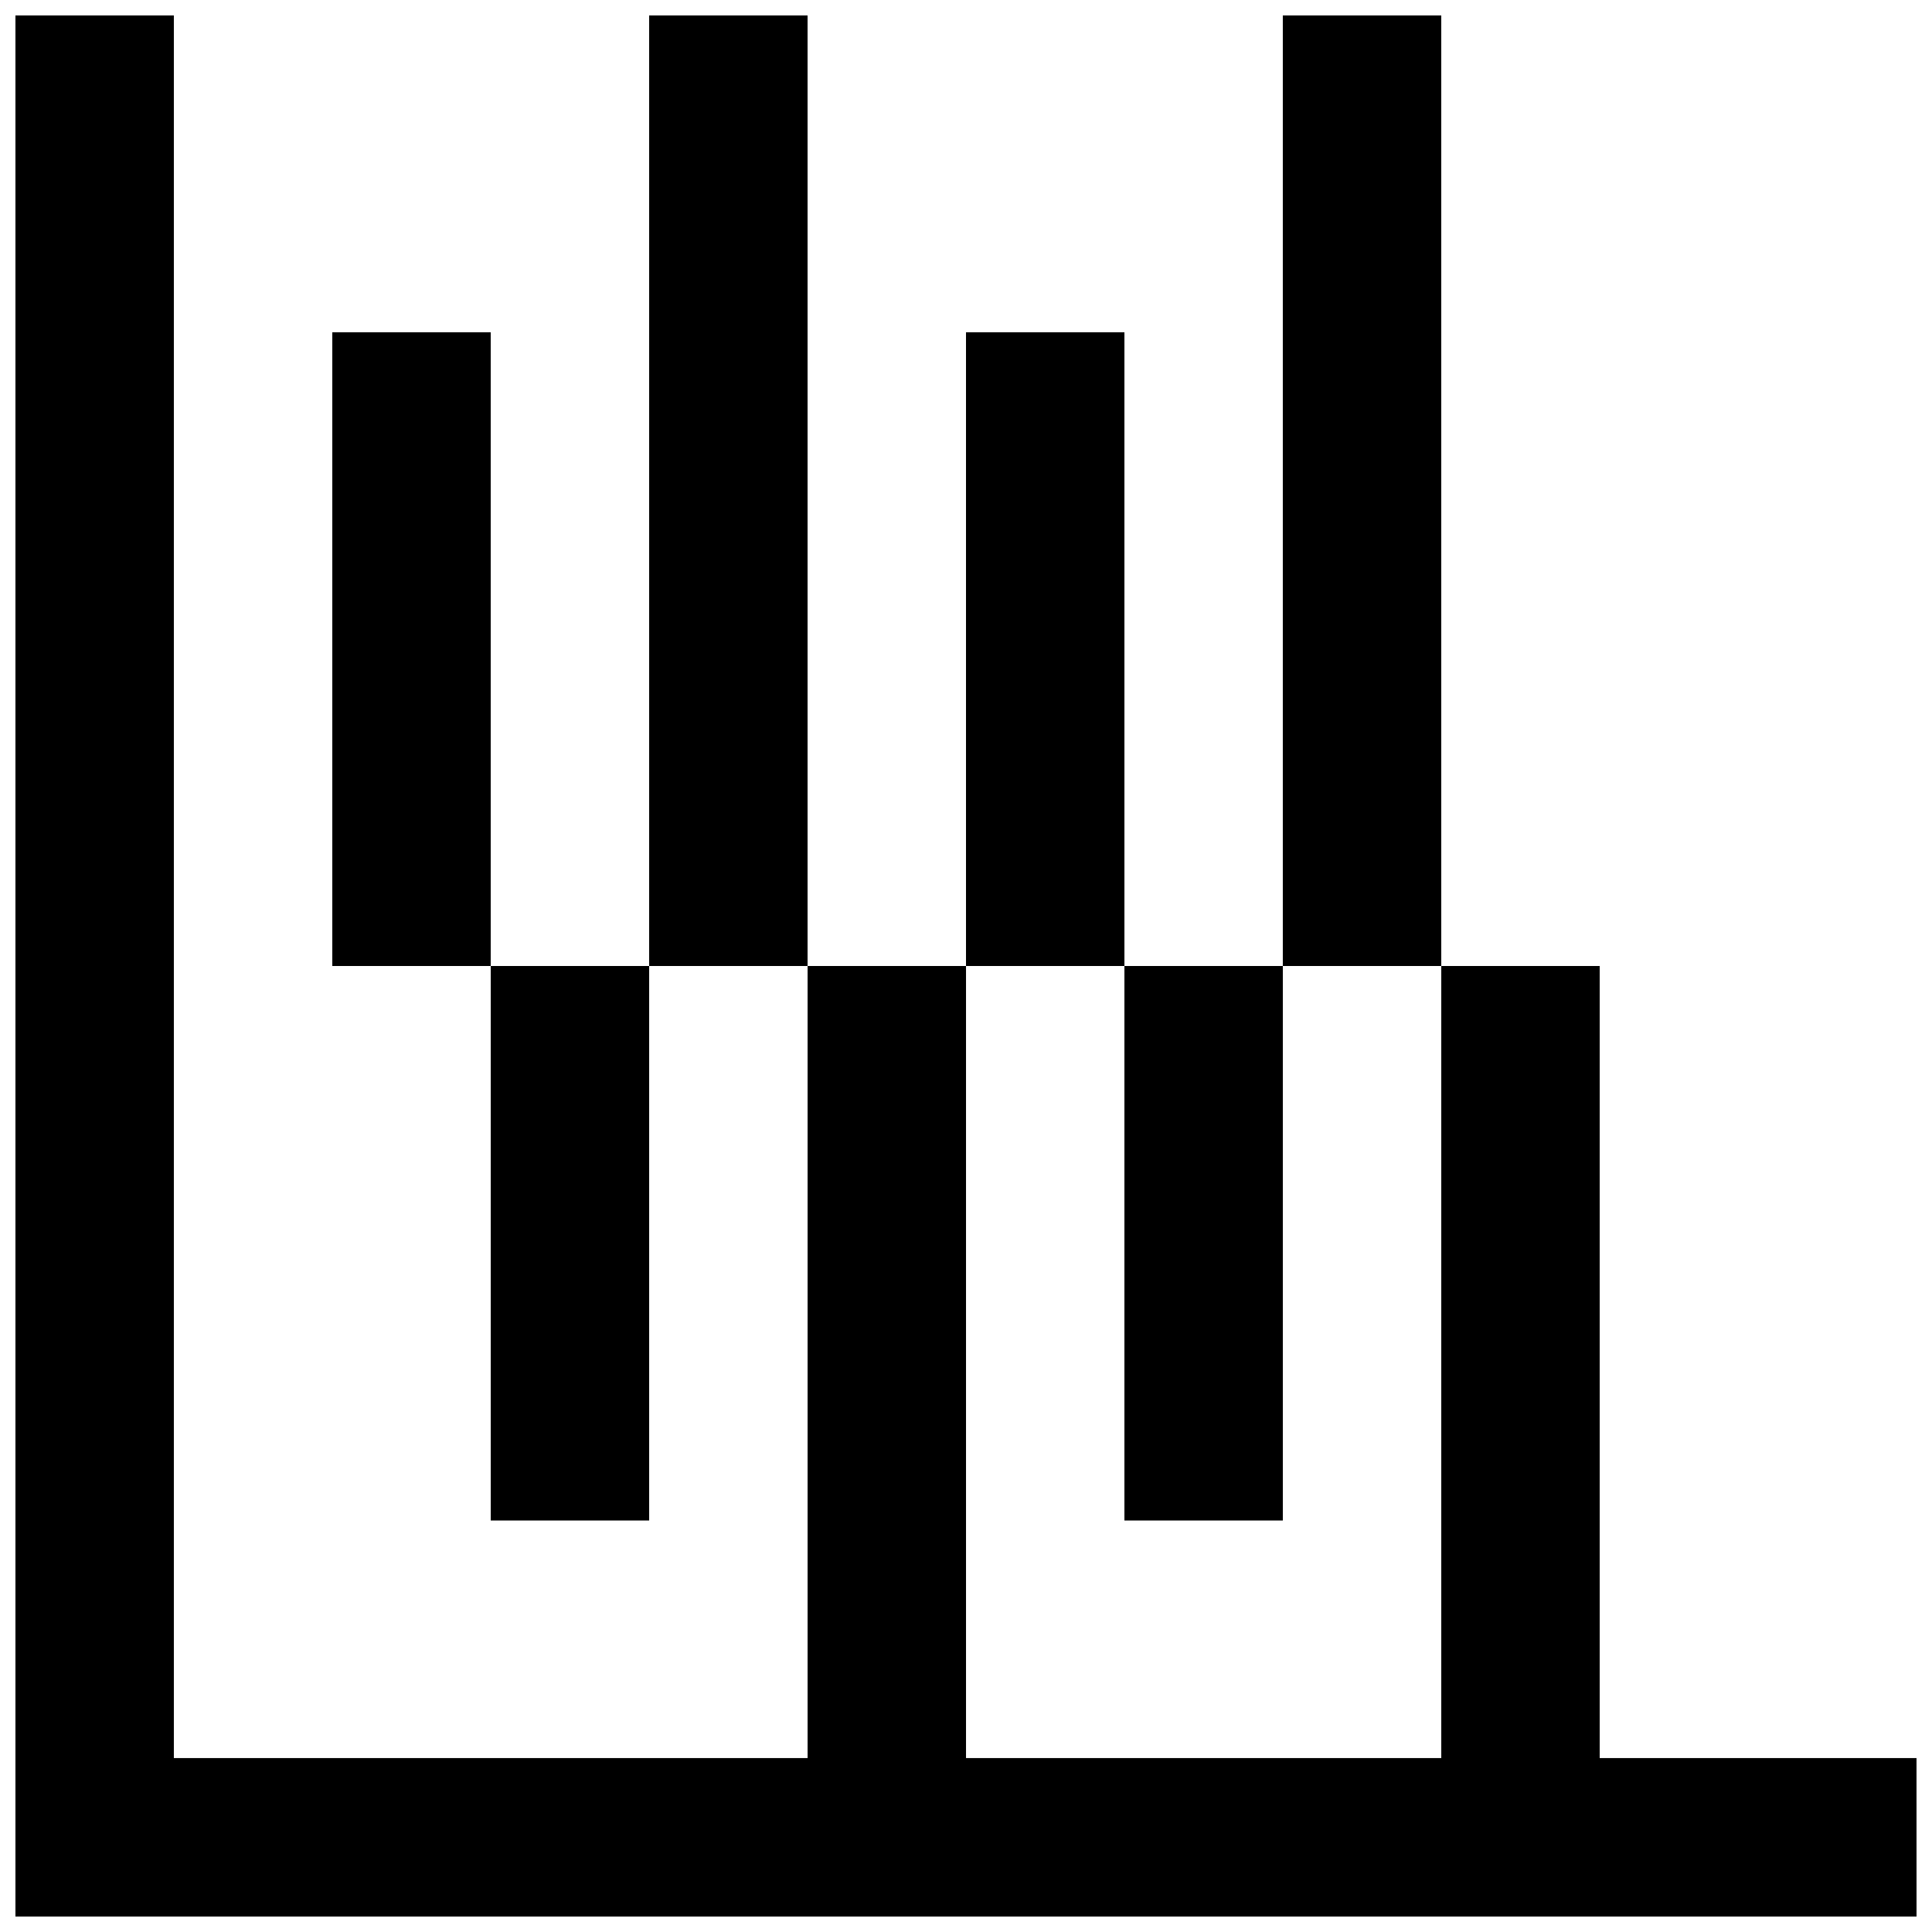 <?xml version="1.0" encoding="UTF-8"?>
<!-- Uploaded to: ICON Repo, www.svgrepo.com, Generator: ICON Repo Mixer Tools -->
<svg width="800px" height="800px" version="1.1" viewBox="144 144 512 512" xmlns="http://www.w3.org/2000/svg">
 <defs>
  <clipPath id="c">
   <path d="m148.09 148.09h503.81v503.81h-503.81z"/>
  </clipPath>
  <clipPath id="b">
   <path d="m316 148.09h43v251.91h-43z"/>
  </clipPath>
  <clipPath id="a">
   <path d="m483 148.09h43v251.91h-43z"/>
  </clipPath>
 </defs>
 <g clip-path="url(#c)">
  <path d="m651.9 651.9h-503.81v-503.81h41.984v461.82h461.82z"/>
 </g>
 <path d="m232.06 232.06h41.984v167.94h-41.984z"/>
 <g clip-path="url(#b)">
  <path d="m316.03 148.09h41.984v251.91h-41.984z"/>
 </g>
 <path d="m400 232.06h41.984v167.94h-41.984z"/>
 <g clip-path="url(#a)">
  <path d="m483.96 148.09h41.984v251.91h-41.984z"/>
 </g>
 <path d="m274.05 400h41.984v146.95h-41.984z"/>
 <path d="m358.02 400h41.984v230.91h-41.984z"/>
 <path d="m441.98 400h41.984v146.95h-41.984z"/>
 <path d="m525.95 400h41.984v230.91h-41.984z"/>
</svg>